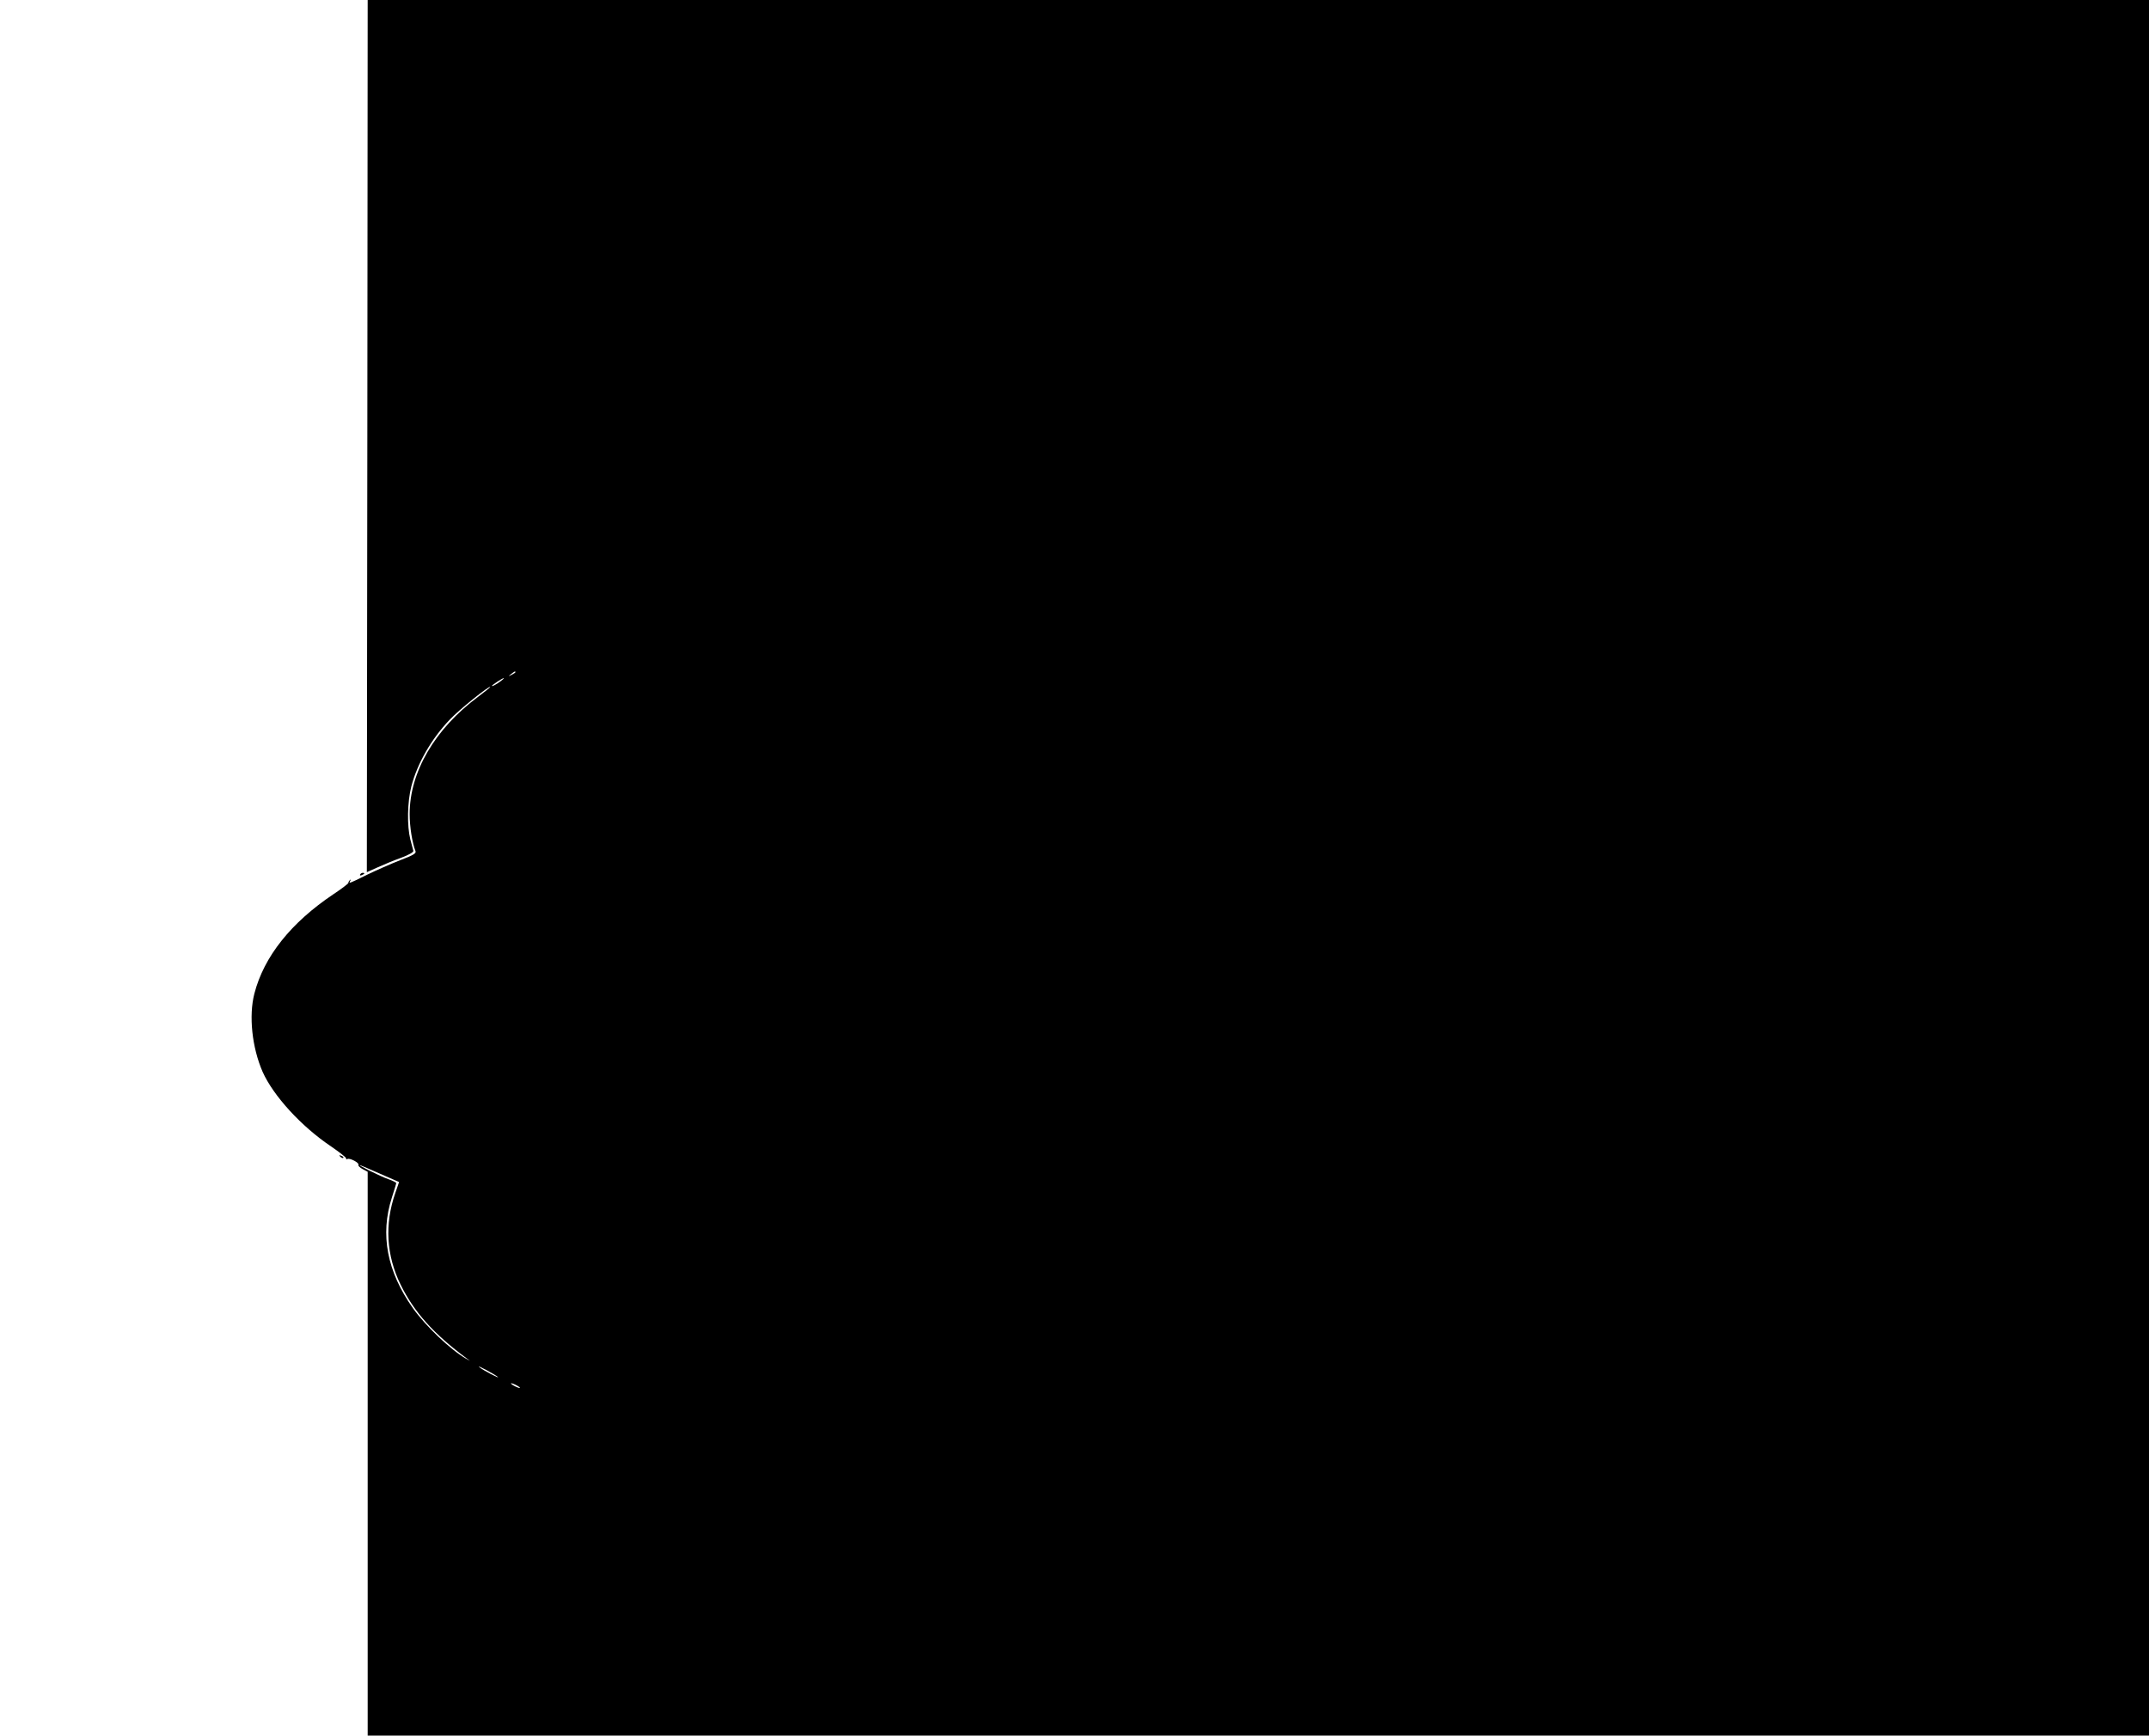  <svg version="1.0" xmlns="http://www.w3.org/2000/svg"
 width="1280pt" height="1034pt" viewBox="0 0 1280 1034"
 preserveAspectRatio="xMidYMid meet"><g transform="translate(0,1034) scale(0.1,-0.1)"
fill="#000000" stroke="none">
<path d="M2188 7742 l-3 -2598 65 29 c35 16 98 42 140 57 45 17 74 33 72 41
-2 7 -10 37 -18 68 -20 80 -18 222 6 316 35 135 119 283 229 398 54 58 241
208 241 194 0 -2 -32 -28 -72 -58 -258 -192 -408 -448 -408 -699 0 -74 15
-170 35 -221 5 -13 -13 -24 -92 -54 -54 -21 -142 -60 -196 -86 -106 -53 -112
-55 -101 -37 4 8 3 10 -2 5 -5 -5 -9 -12 -9 -17 0 -4 -40 -35 -90 -68 -252
-169 -413 -371 -470 -592 -34 -132 -14 -320 49 -465 64 -144 232 -327 408
-445 51 -35 92 -67 90 -72 -1 -5 2 -7 7 -3 14 8 73 -23 66 -35 -3 -5 8 -16 25
-25 l30 -16 0 -1679 0 -1680 5305 0 5305 0 0 5170 0 5170 -5305 0 -5305 0 -2
-2598z m882 -1407 c0 -2 -10 -9 -22 -15 -22 -11 -22 -10 -4 4 21 17 26 19 26
11z m-85 -51 c-26 -20 -55 -36 -55 -30 0 5 63 46 70 46 3 -1 -4 -8 -15 -16z
m-718 -2938 l110 -48 -23 -67 c-64 -185 -53 -370 32 -544 80 -163 195 -292
394 -440 25 -18 25 -18 -5 -1 -92 53 -242 196 -316 301 -154 218 -196 438
-125 658 14 44 26 83 26 87 0 3 -21 14 -47 23 -42 14 -195 90 -167 83 6 -2 60
-25 121 -52z m698 -1209 c15 -14 -87 39 -110 58 -11 9 7 1 40 -16 33 -18 65
-37 70 -42z m115 -52 c14 -8 21 -14 15 -14 -5 0 -21 6 -35 14 -14 8 -20 14
-15 14 6 0 21 -6 35 -14z"/>
<path d="M2145 5130 c-3 -6 1 -7 9 -4 18 7 21 14 7 14 -6 0 -13 -4 -16 -10z"/>
<path d="M2027 3449 c7 -7 15 -10 18 -7 3 3 -2 9 -12 12 -14 6 -15 5 -6 -5z"/>
</g>
</svg>
